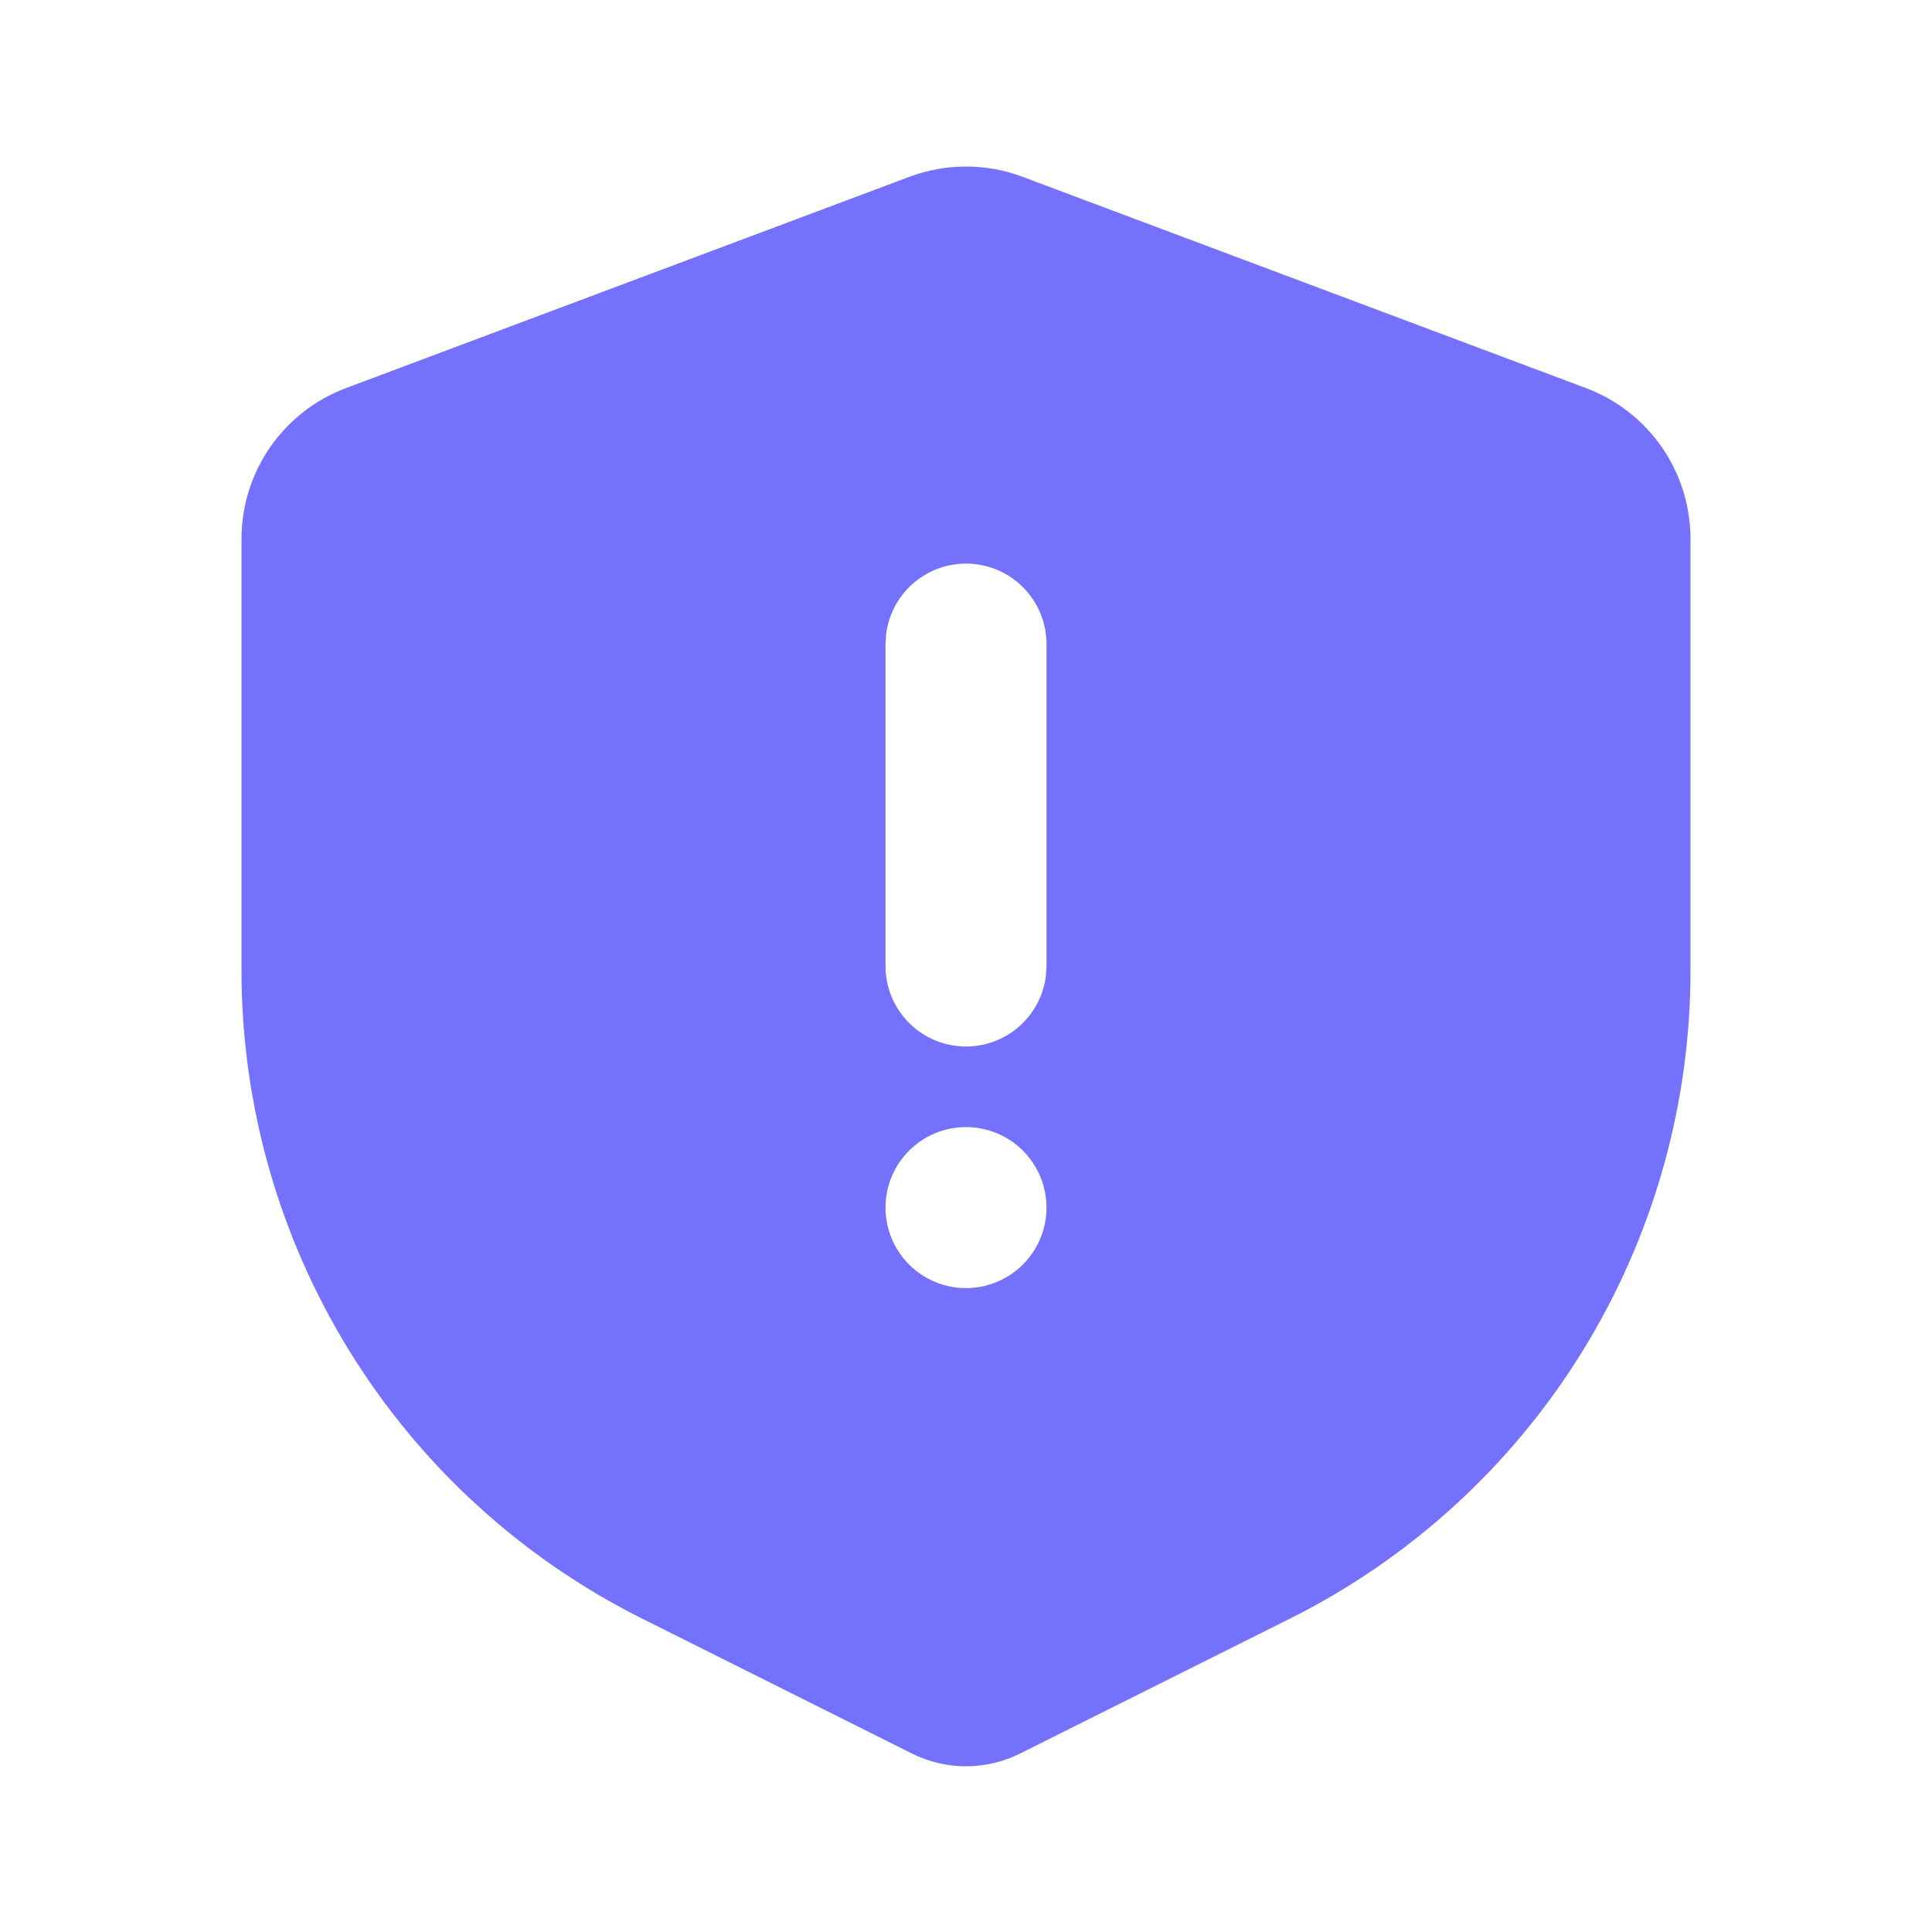<?xml version="1.0" encoding="UTF-8"?> <svg xmlns="http://www.w3.org/2000/svg" width="74" height="74" viewBox="0 0 74 74" fill="none"><path fill-rule="evenodd" clip-rule="evenodd" d="M39.164 6.771L60.748 14.865C61.923 15.306 62.937 16.095 63.652 17.127C64.367 18.159 64.75 19.384 64.75 20.64V37.176C64.75 42.33 63.315 47.381 60.606 51.765C57.897 56.149 54.02 59.692 49.41 61.997L39.069 67.165C38.427 67.486 37.718 67.653 37 67.653C36.282 67.653 35.573 67.486 34.931 67.165L24.59 61.994C19.98 59.689 16.104 56.146 13.394 51.762C10.685 47.378 9.25 42.327 9.25 37.173V20.643C9.249 19.387 9.632 18.161 10.347 17.128C11.062 16.096 12.076 15.306 13.252 14.865L34.836 6.771C36.231 6.248 37.769 6.248 39.164 6.771ZM37 43.17C36.182 43.17 35.398 43.495 34.82 44.073C34.242 44.651 33.917 45.436 33.917 46.253C33.917 47.071 34.242 47.855 34.82 48.434C35.398 49.012 36.182 49.337 37 49.337C37.818 49.337 38.602 49.012 39.18 48.434C39.758 47.855 40.083 47.071 40.083 46.253C40.083 45.436 39.758 44.651 39.18 44.073C38.602 43.495 37.818 43.17 37 43.17ZM37 21.587C36.245 21.587 35.516 21.864 34.952 22.366C34.387 22.868 34.027 23.559 33.938 24.309L33.917 24.67V37.003C33.917 37.789 34.218 38.545 34.758 39.117C35.297 39.688 36.035 40.032 36.819 40.078C37.604 40.124 38.376 39.869 38.979 39.364C39.582 38.86 39.969 38.145 40.062 37.364L40.083 37.003V24.67C40.083 23.852 39.758 23.068 39.18 22.49C38.602 21.912 37.818 21.587 37 21.587Z" fill="#7472FD"></path></svg> 